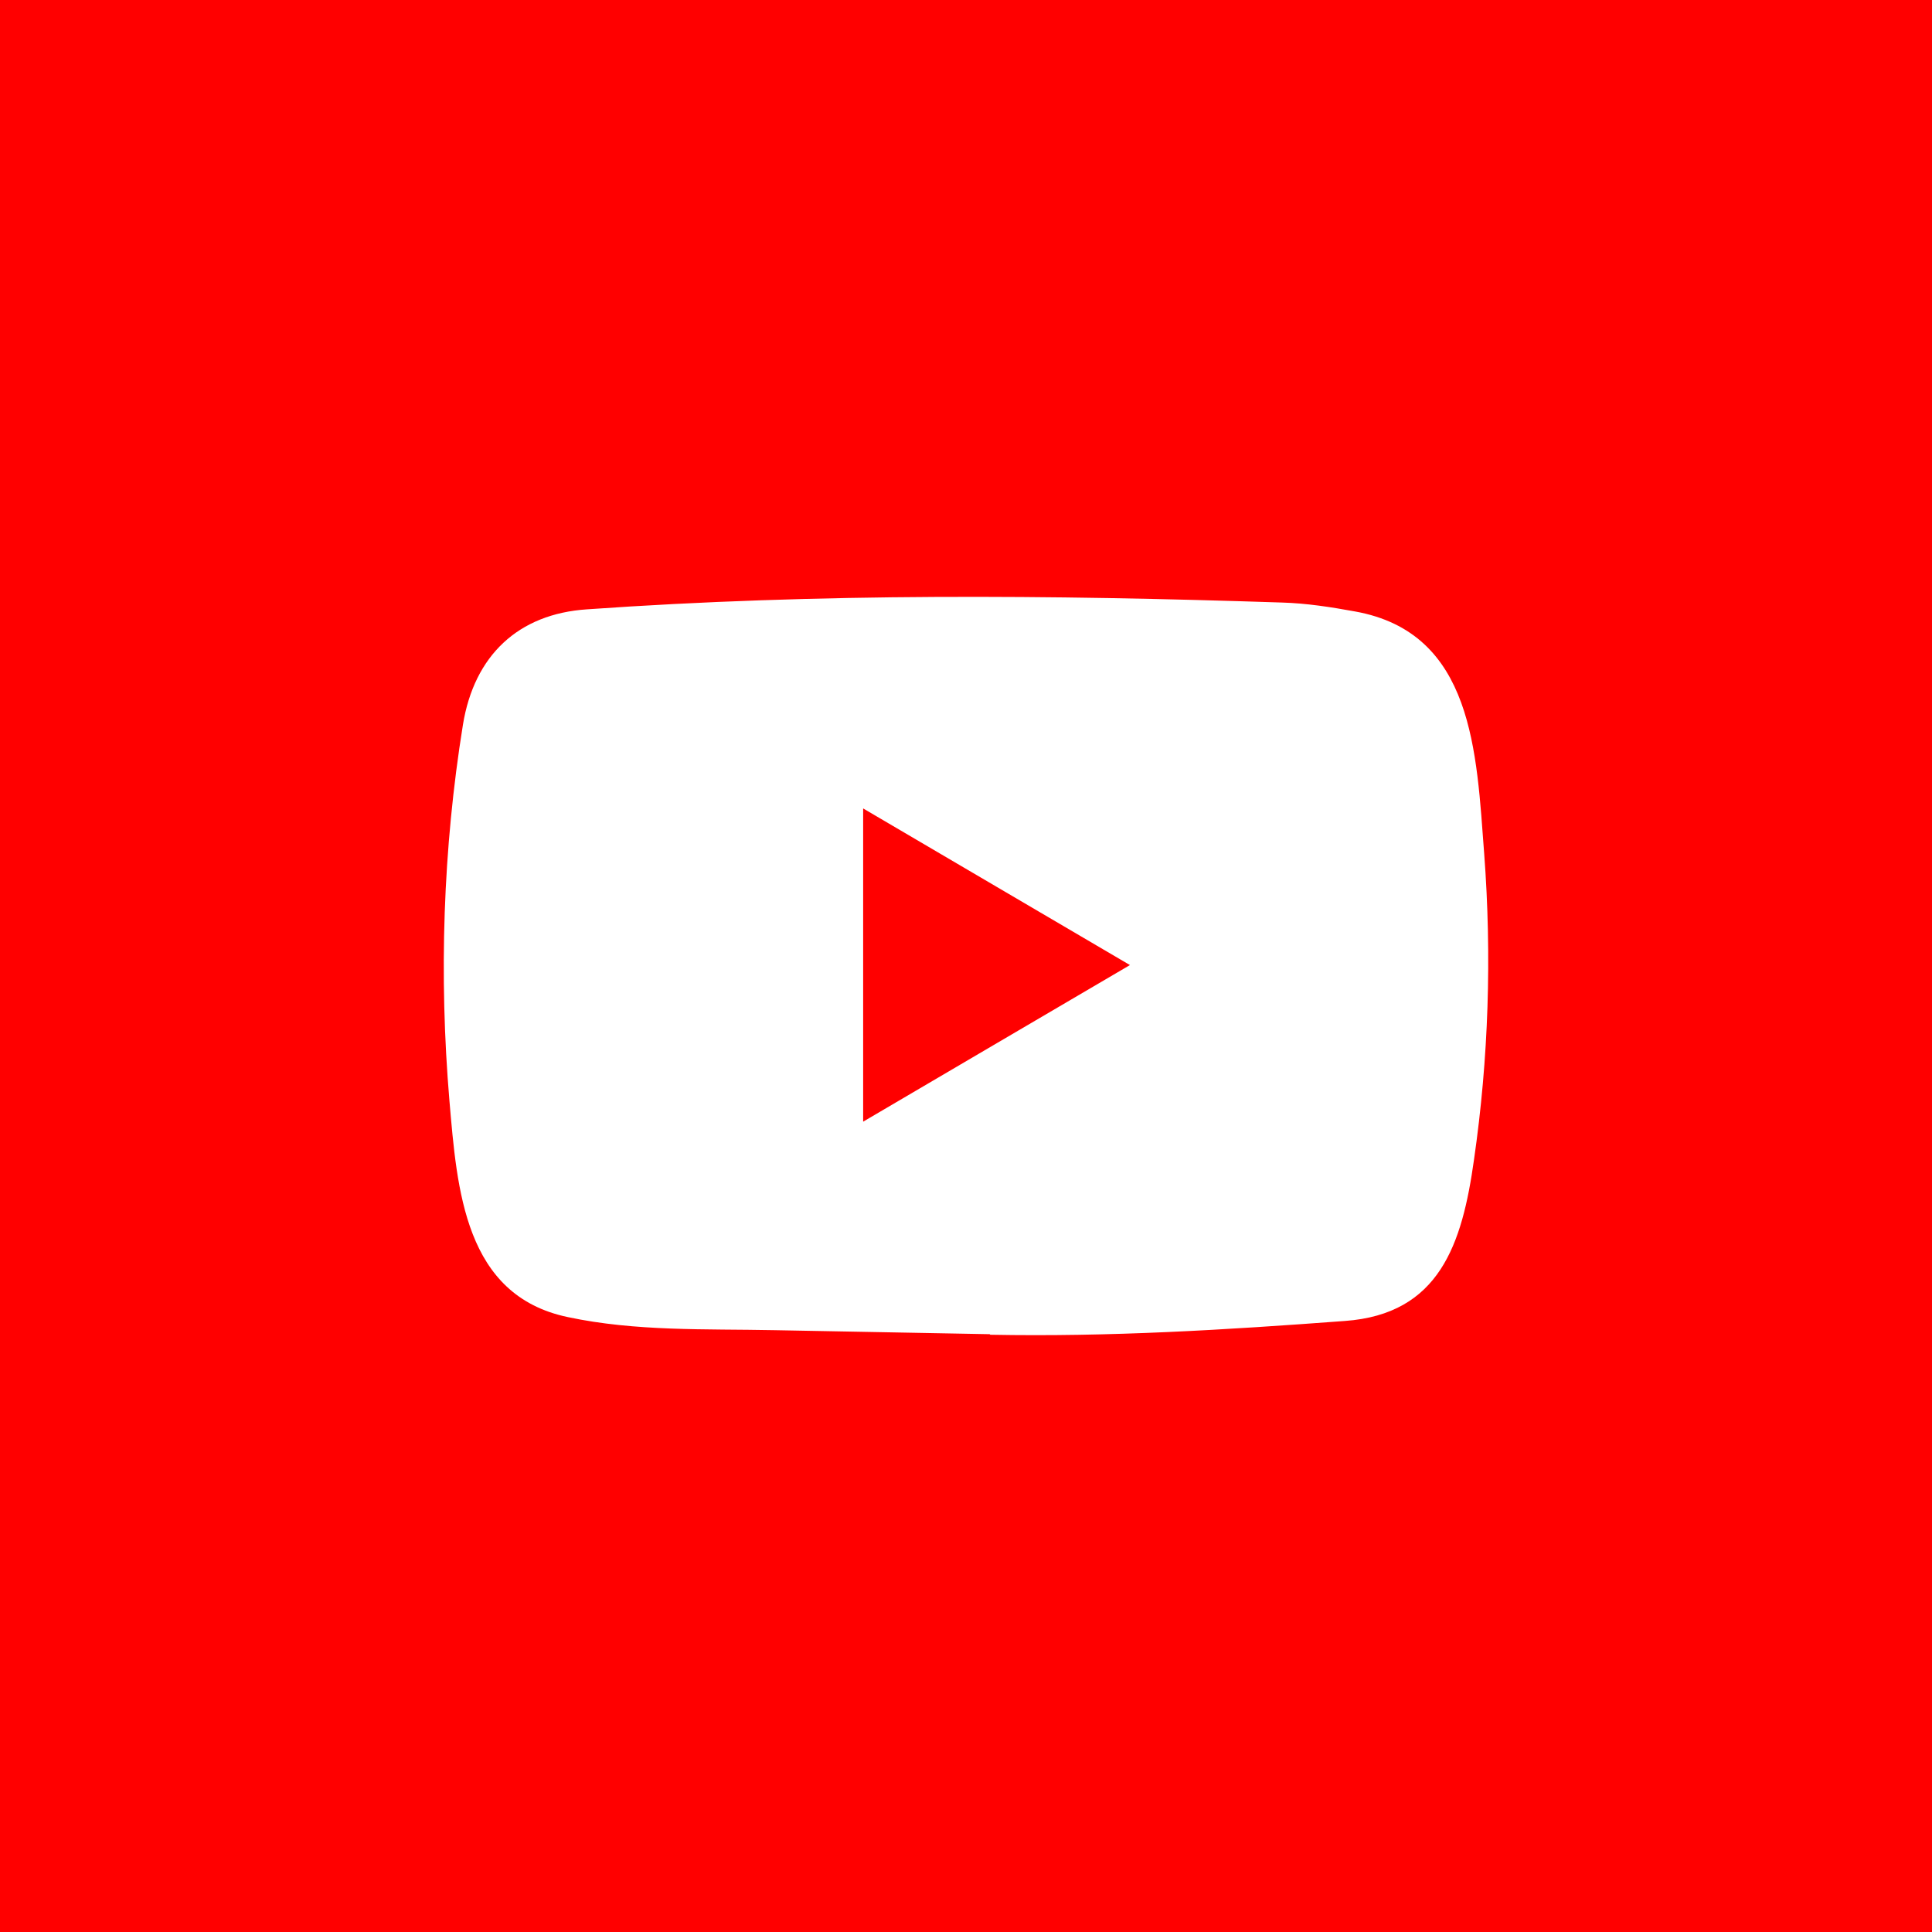 <svg width="56" height="56" viewBox="0 0 56 56" fill="none" xmlns="http://www.w3.org/2000/svg">
<rect width="56" height="56" fill="#FF0000"/>
<circle cx="28" cy="28" r="28" fill="#FF0000"/>
<path d="M28.671 38.672L22.46 38.556C20.449 38.516 18.433 38.596 16.461 38.177C13.462 37.551 13.249 34.481 13.027 31.906C12.721 28.286 12.839 24.599 13.418 21.009C13.744 18.995 15.028 17.793 17.015 17.662C23.72 17.187 30.469 17.244 37.16 17.465C37.866 17.485 38.578 17.596 39.274 17.723C42.714 18.339 42.797 21.818 43.02 24.746C43.243 27.705 43.149 30.679 42.724 33.618C42.383 36.051 41.731 38.092 38.978 38.289C35.529 38.547 32.159 38.754 28.7 38.688C28.7 38.672 28.681 38.672 28.671 38.672ZM25.019 32.512C27.618 30.987 30.168 29.487 32.752 27.973C30.148 26.448 27.604 24.948 25.019 23.433V32.512Z" fill="white"/>
</svg>
